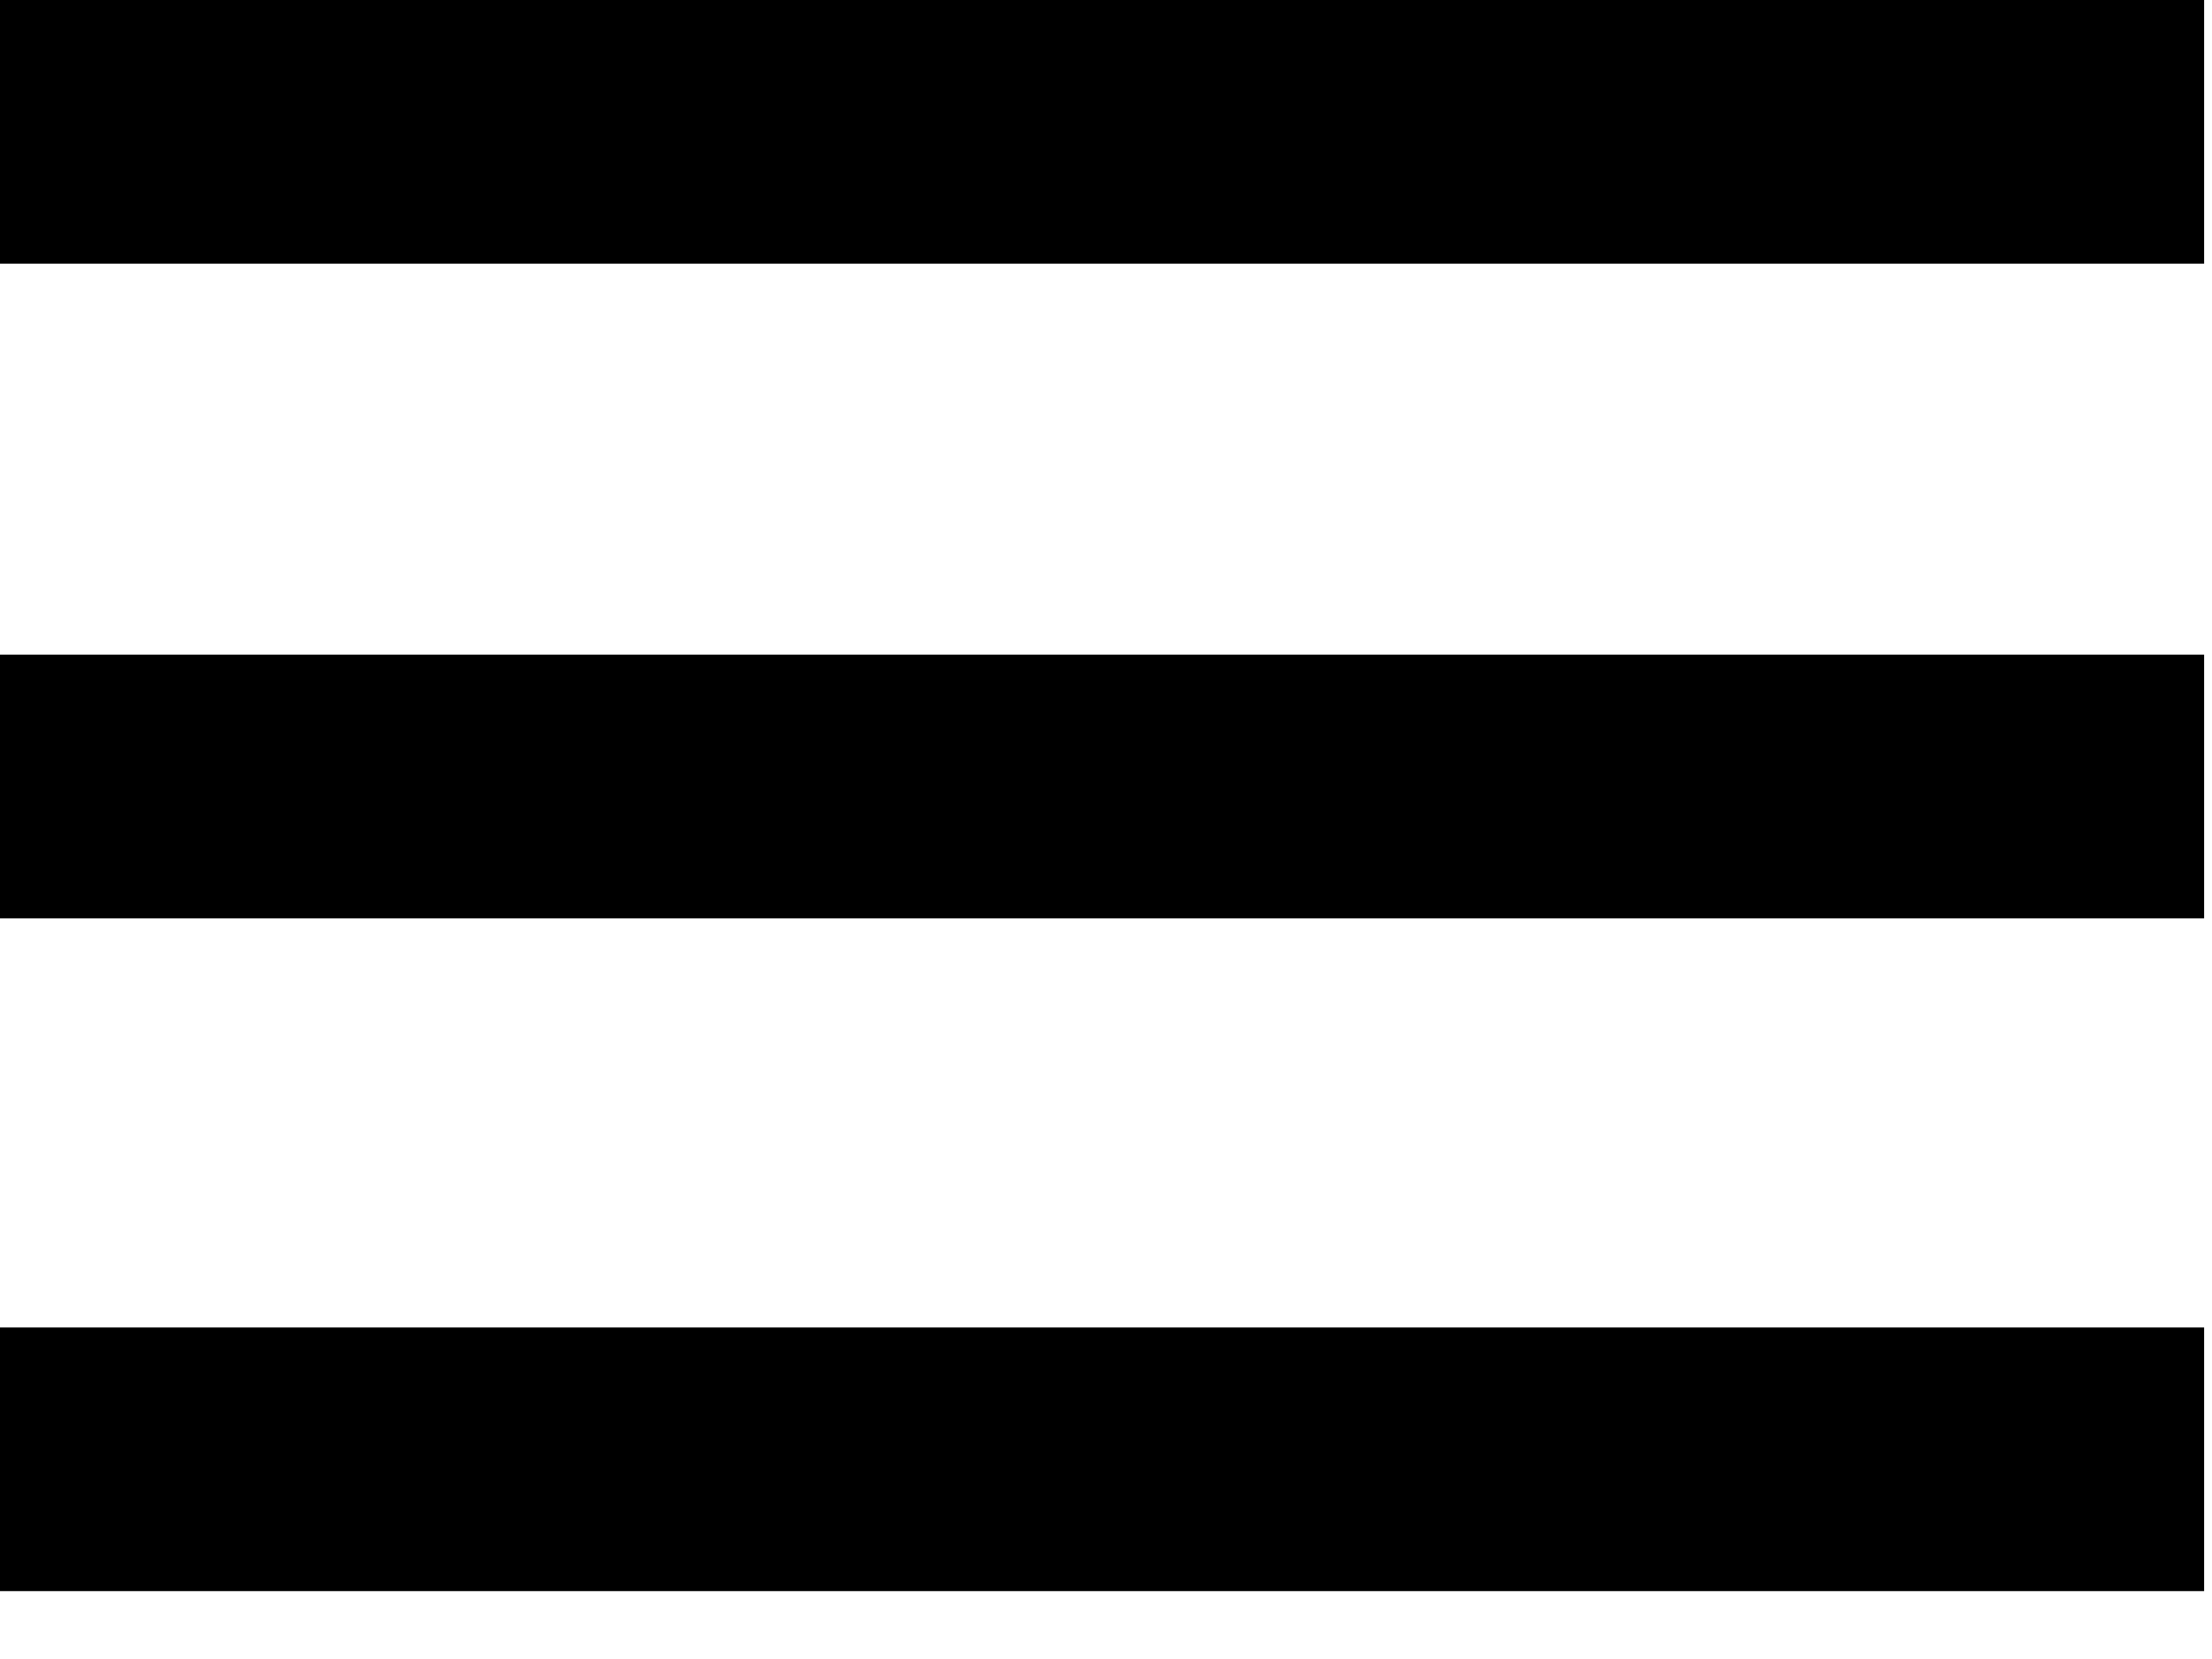 <svg width="32" height="24" viewBox="0 0 32 24" fill="none" xmlns="http://www.w3.org/2000/svg">
<path d="M31.886 0H0V3.814H31.886V0Z" fill="black"/>
<path d="M31.886 9.47H0V13.285H31.886V9.47Z" fill="black"/>
<path d="M31.886 19.204H0V23.018H31.886V19.204Z" fill="black"/>
</svg>
